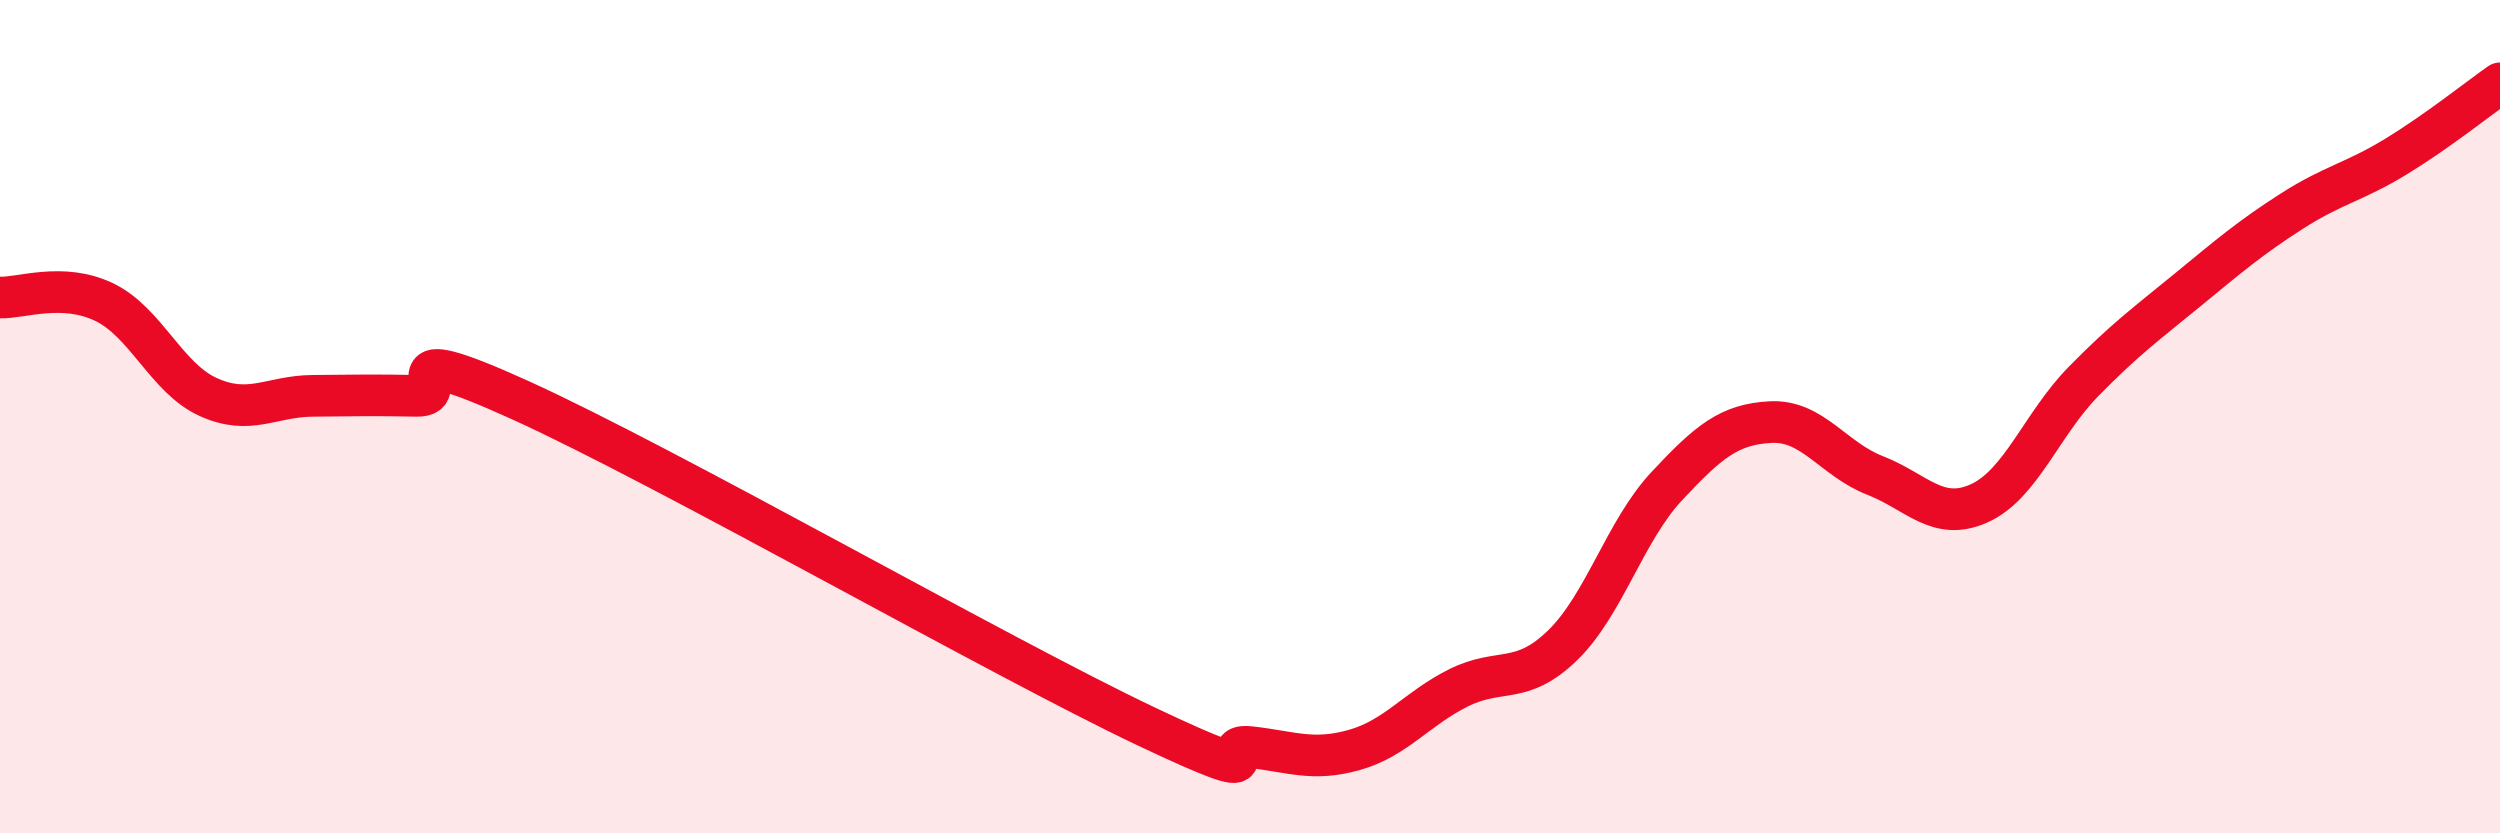 
    <svg width="60" height="20" viewBox="0 0 60 20" xmlns="http://www.w3.org/2000/svg">
      <path
        d="M 0,7.14 C 0.5,7.16 1.5,6.77 2.5,7.25 C 3.5,7.73 4,9.08 5,9.53 C 6,9.98 6.5,9.51 7.5,9.5 C 8.5,9.49 9,9.48 10,9.5 C 11,9.52 9,8.02 12.5,9.61 C 16,11.2 24,15.77 27.5,17.43 C 31,19.09 29,17.82 30,17.93 C 31,18.04 31.5,18.28 32.5,18 C 33.5,17.72 34,17.01 35,16.51 C 36,16.01 36.5,16.46 37.5,15.49 C 38.5,14.52 39,12.74 40,11.67 C 41,10.6 41.5,10.18 42.5,10.13 C 43.5,10.08 44,11.02 45,11.41 C 46,11.8 46.5,12.53 47.5,12.08 C 48.5,11.63 49,10.18 50,9.16 C 51,8.14 51.5,7.78 52.5,6.96 C 53.5,6.14 54,5.71 55,5.07 C 56,4.43 56.5,4.37 57.5,3.76 C 58.5,3.15 59.5,2.35 60,2L60 20L0 20Z"
        fill="#EB0A25"
        opacity="0.1"
        stroke-linecap="round"
        stroke-linejoin="round"
      />
      <path
        d="M 0,7.14 C 0.5,7.16 1.5,6.77 2.5,7.25 C 3.5,7.73 4,9.08 5,9.53 C 6,9.98 6.5,9.51 7.5,9.5 C 8.5,9.49 9,9.48 10,9.5 C 11,9.52 9,8.02 12.5,9.61 C 16,11.2 24,15.77 27.5,17.43 C 31,19.09 29,17.82 30,17.93 C 31,18.04 31.5,18.28 32.5,18 C 33.5,17.72 34,17.01 35,16.51 C 36,16.01 36.5,16.46 37.5,15.49 C 38.5,14.52 39,12.74 40,11.67 C 41,10.6 41.5,10.18 42.5,10.13 C 43.5,10.08 44,11.02 45,11.41 C 46,11.8 46.5,12.53 47.5,12.08 C 48.5,11.63 49,10.18 50,9.16 C 51,8.14 51.5,7.78 52.5,6.96 C 53.5,6.14 54,5.71 55,5.07 C 56,4.43 56.5,4.37 57.5,3.76 C 58.5,3.15 59.5,2.35 60,2"
        stroke="#EB0A25"
        stroke-width="1"
        fill="none"
        stroke-linecap="round"
        stroke-linejoin="round"
      />
    </svg>
  